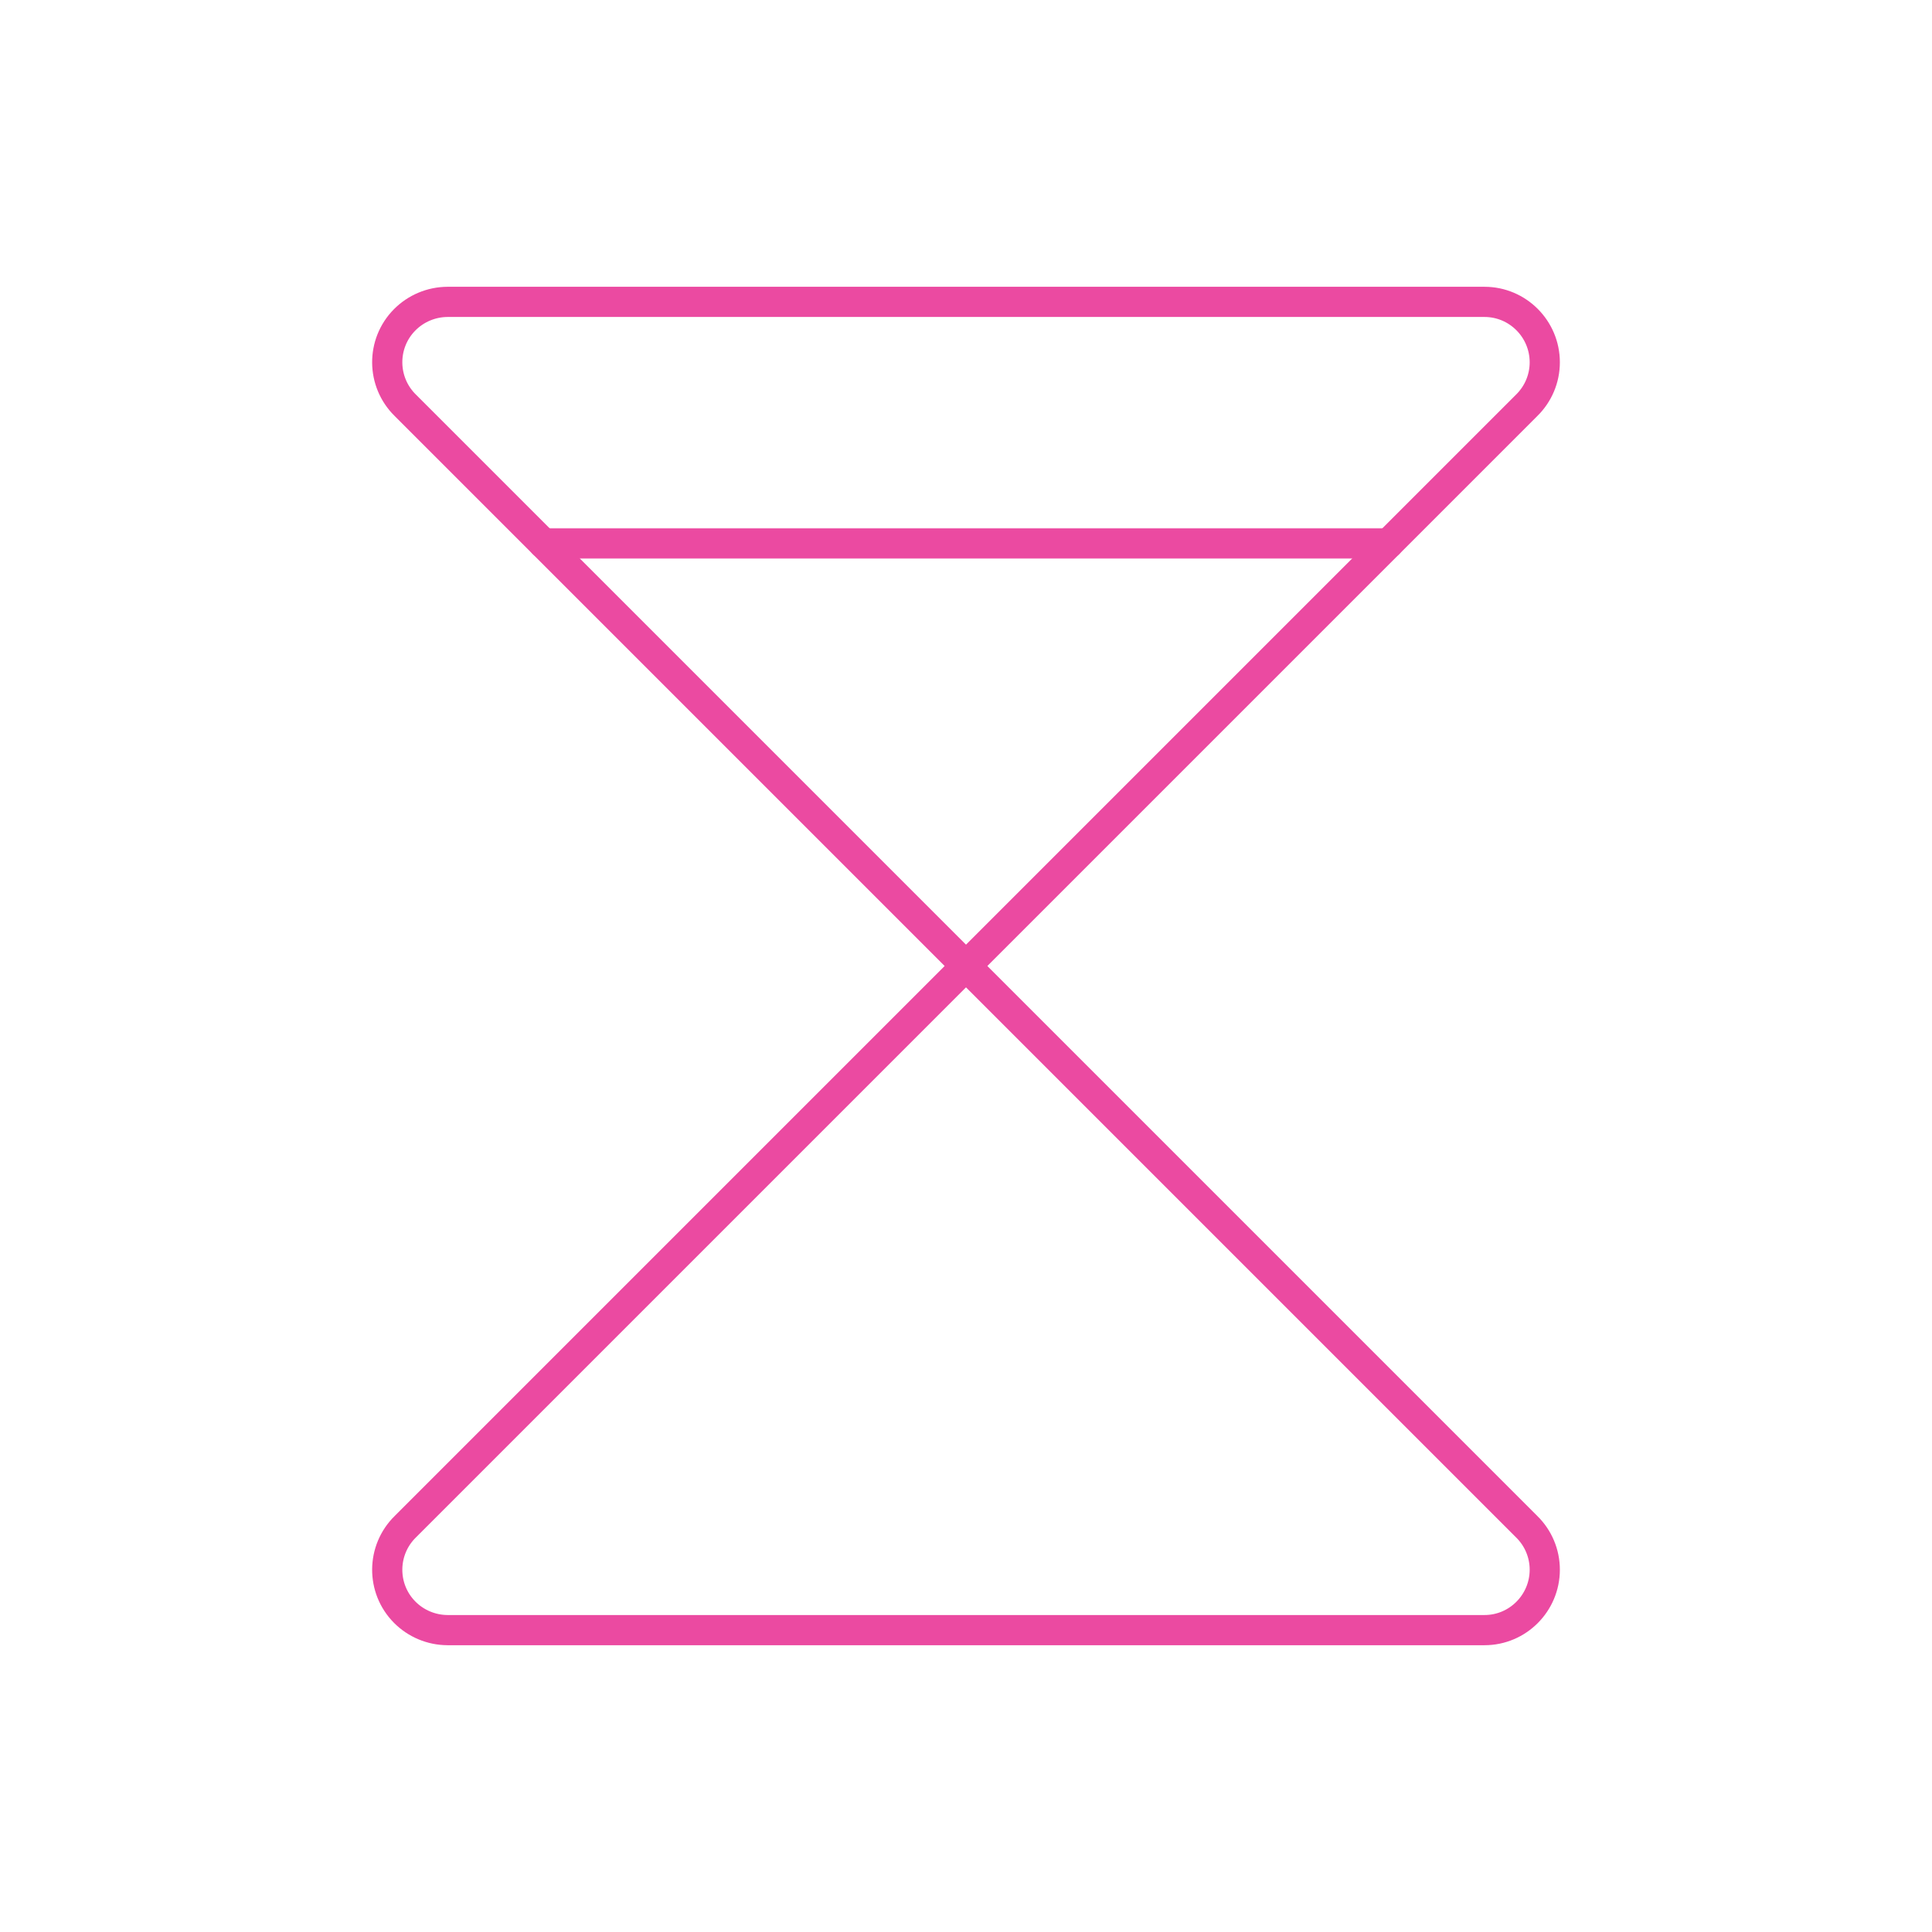 <?xml version="1.0" encoding="UTF-8"?> <svg xmlns="http://www.w3.org/2000/svg" id="Layer_1" version="1.1" viewBox="0 0 256 256"><defs><style> .st0, .st1 { fill: none; } .st1 { stroke: #eb4aa1; stroke-linecap: round; stroke-linejoin: round; stroke-width: 4px; } </style></defs><rect class="st0" y="0" width="256" height="256"></rect><path class="st1" d="M59.3,40h137.4c4.42,0,7.99,3.6,7.99,8.01,0,2.14-.86,4.19-2.39,5.69l-74.3,74.3L53.7,53.7c-3.15-3.1-3.19-8.17-.09-11.31,1.5-1.52,3.55-2.38,5.69-2.39Z"></path><path class="st1" d="M59.3,216h137.4c4.42,0,7.99-3.6,7.99-8.01,0-2.14-.86-4.19-2.39-5.69l-74.3-74.3-74.3,74.3c-3.15,3.1-3.19,8.17-.09,11.31,1.5,1.52,3.55,2.38,5.69,2.39Z"></path><line class="st1" x1="72" y1="72" x2="184" y2="72"></line></svg> 